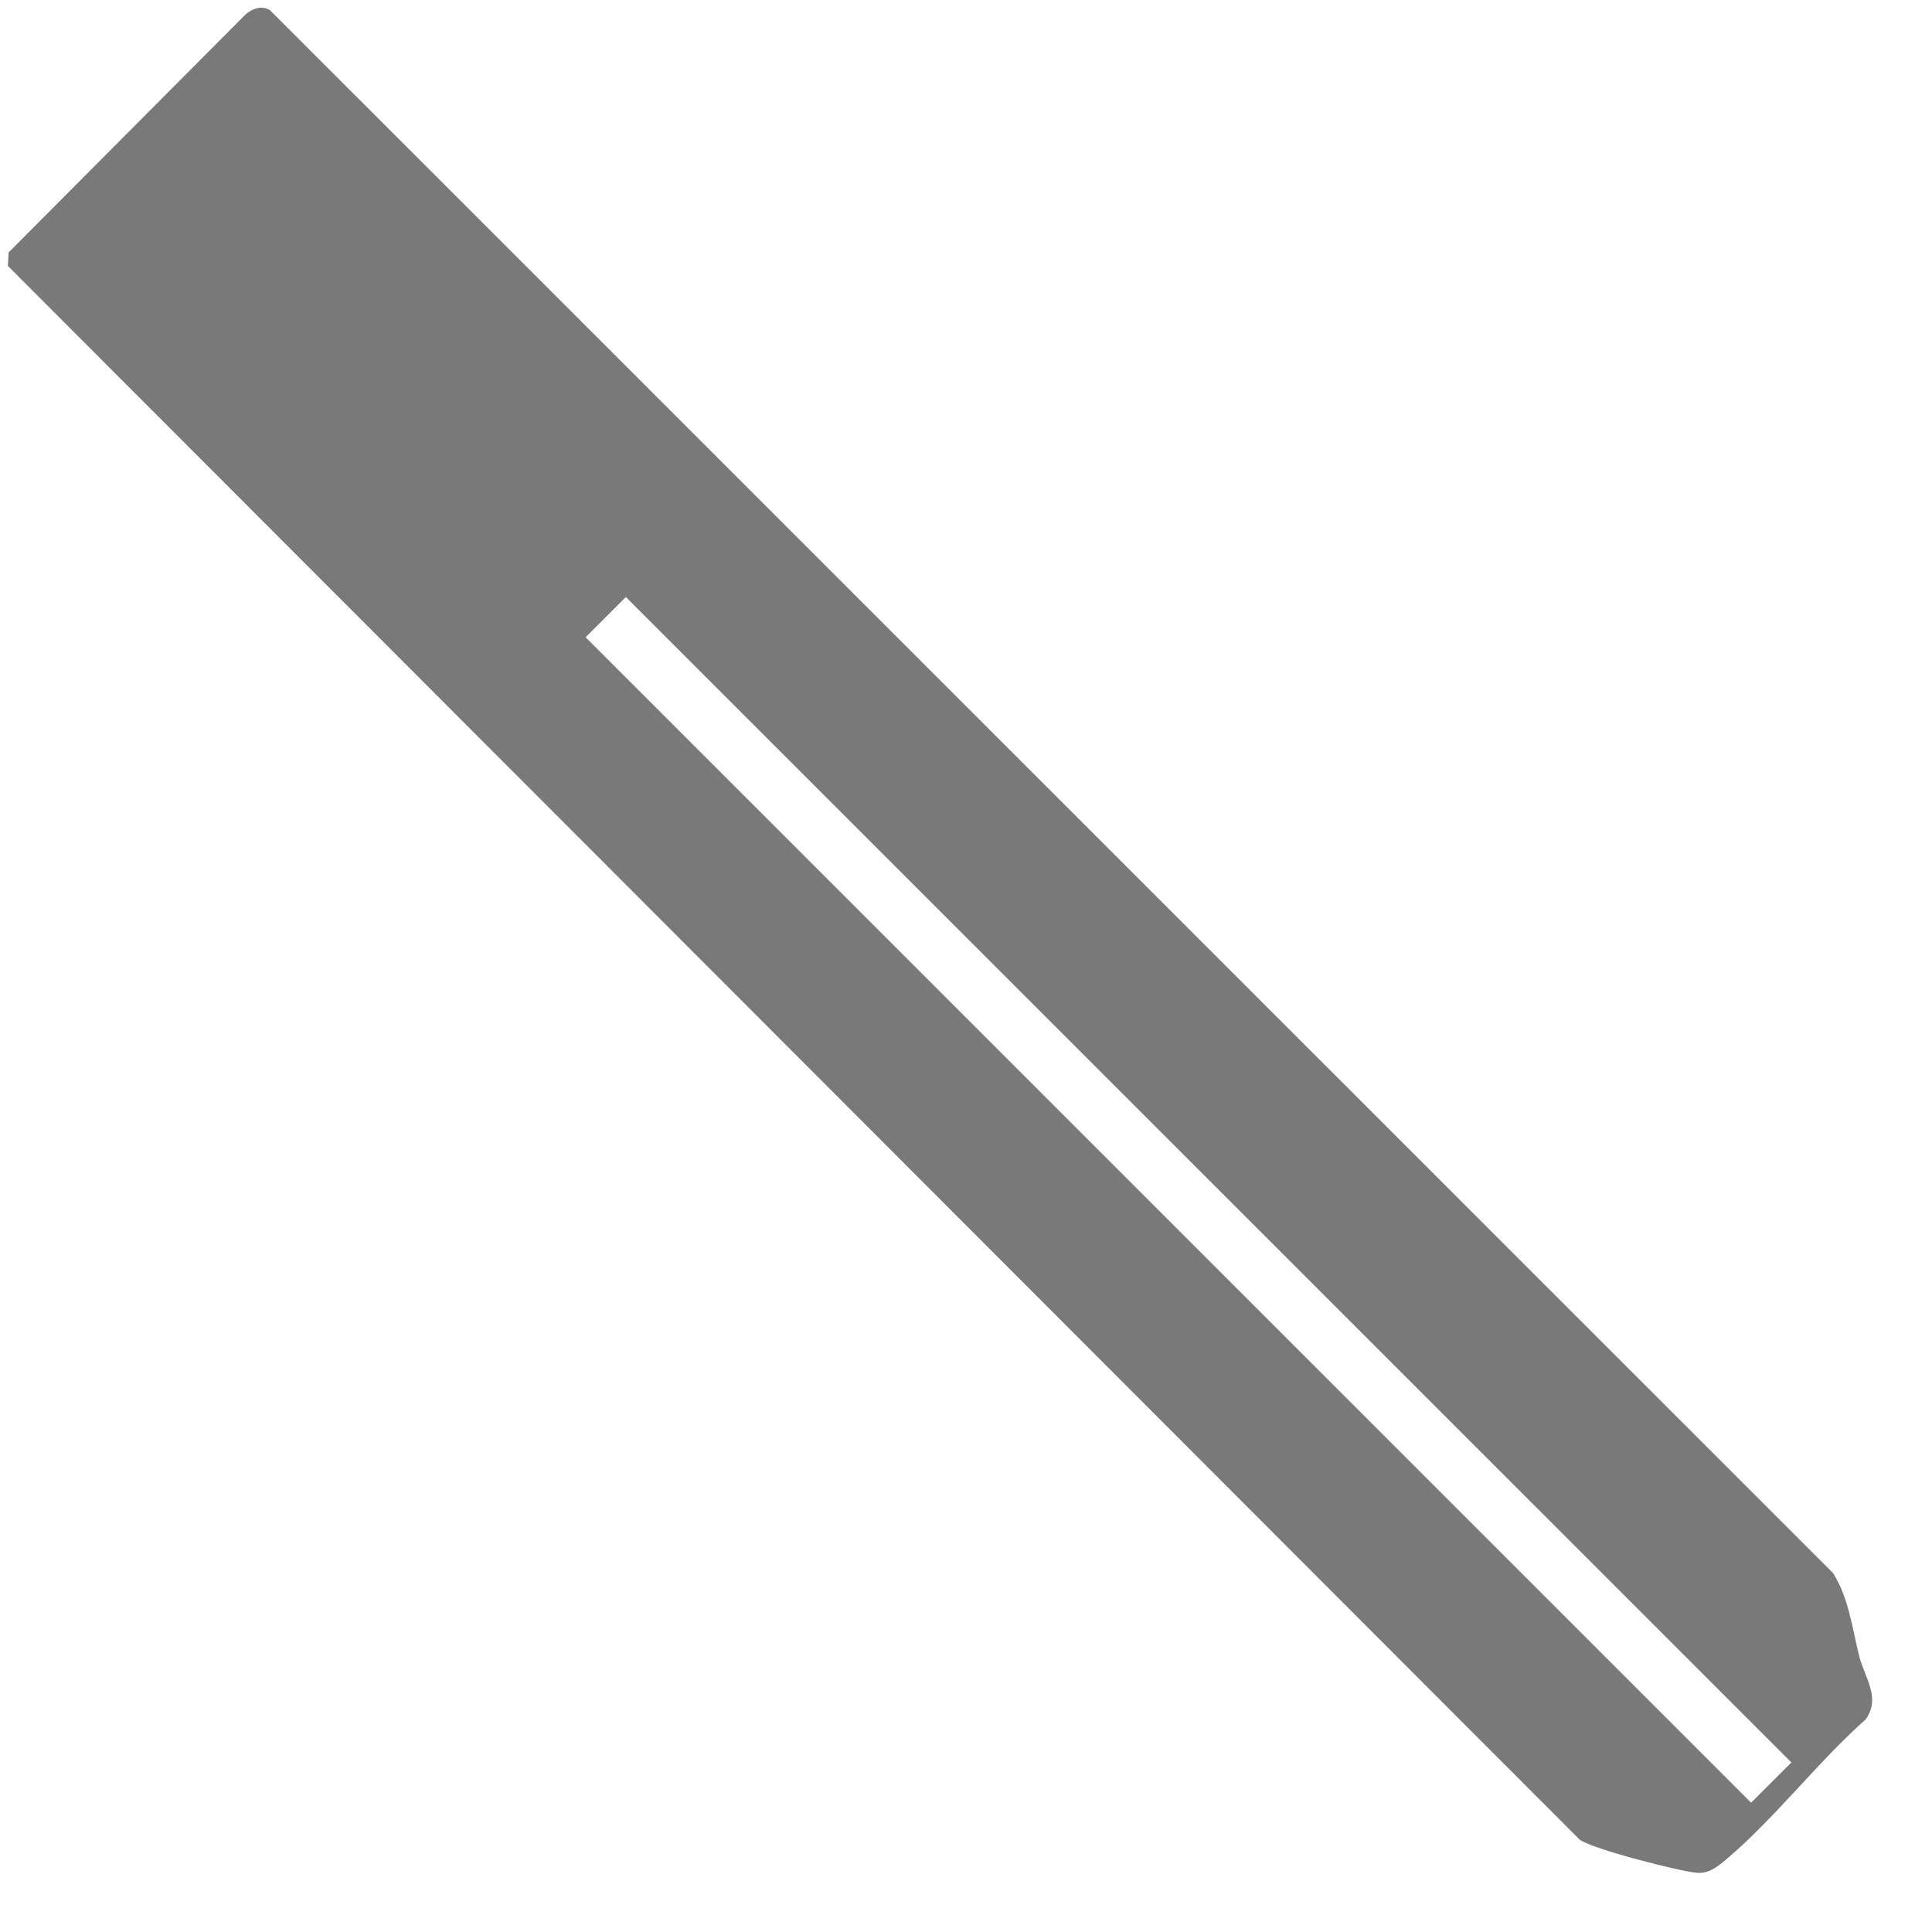 <svg width="51" height="51" viewBox="0 0 51 51" fill="none" xmlns="http://www.w3.org/2000/svg">
<g clip-path="url(#clip0_2502_4743)">
<path d="M0.227 6.664L6.481 0.382C6.653 0.23 6.92 0.128 7.133 0.275L48.387 41.524C48.809 42.19 48.892 42.982 49.081 43.726C49.223 44.28 49.658 44.826 49.248 45.389C47.982 46.513 46.84 48.013 45.559 49.091C45.328 49.284 45.106 49.464 44.791 49.437C44.323 49.397 42.017 48.805 41.698 48.561L0.208 7.02L0.227 6.664ZM16.522 15.76L15.459 16.823L46.225 47.587L47.288 46.524L16.522 15.76Z" fill="#797979"/>
</g>
<defs>
<clipPath id="clip0_2502_4743">
<rect width="9.706" height="62.119" fill="white" transform="translate(0 6.863) rotate(-45)"/>
</clipPath>
</defs>
</svg>
